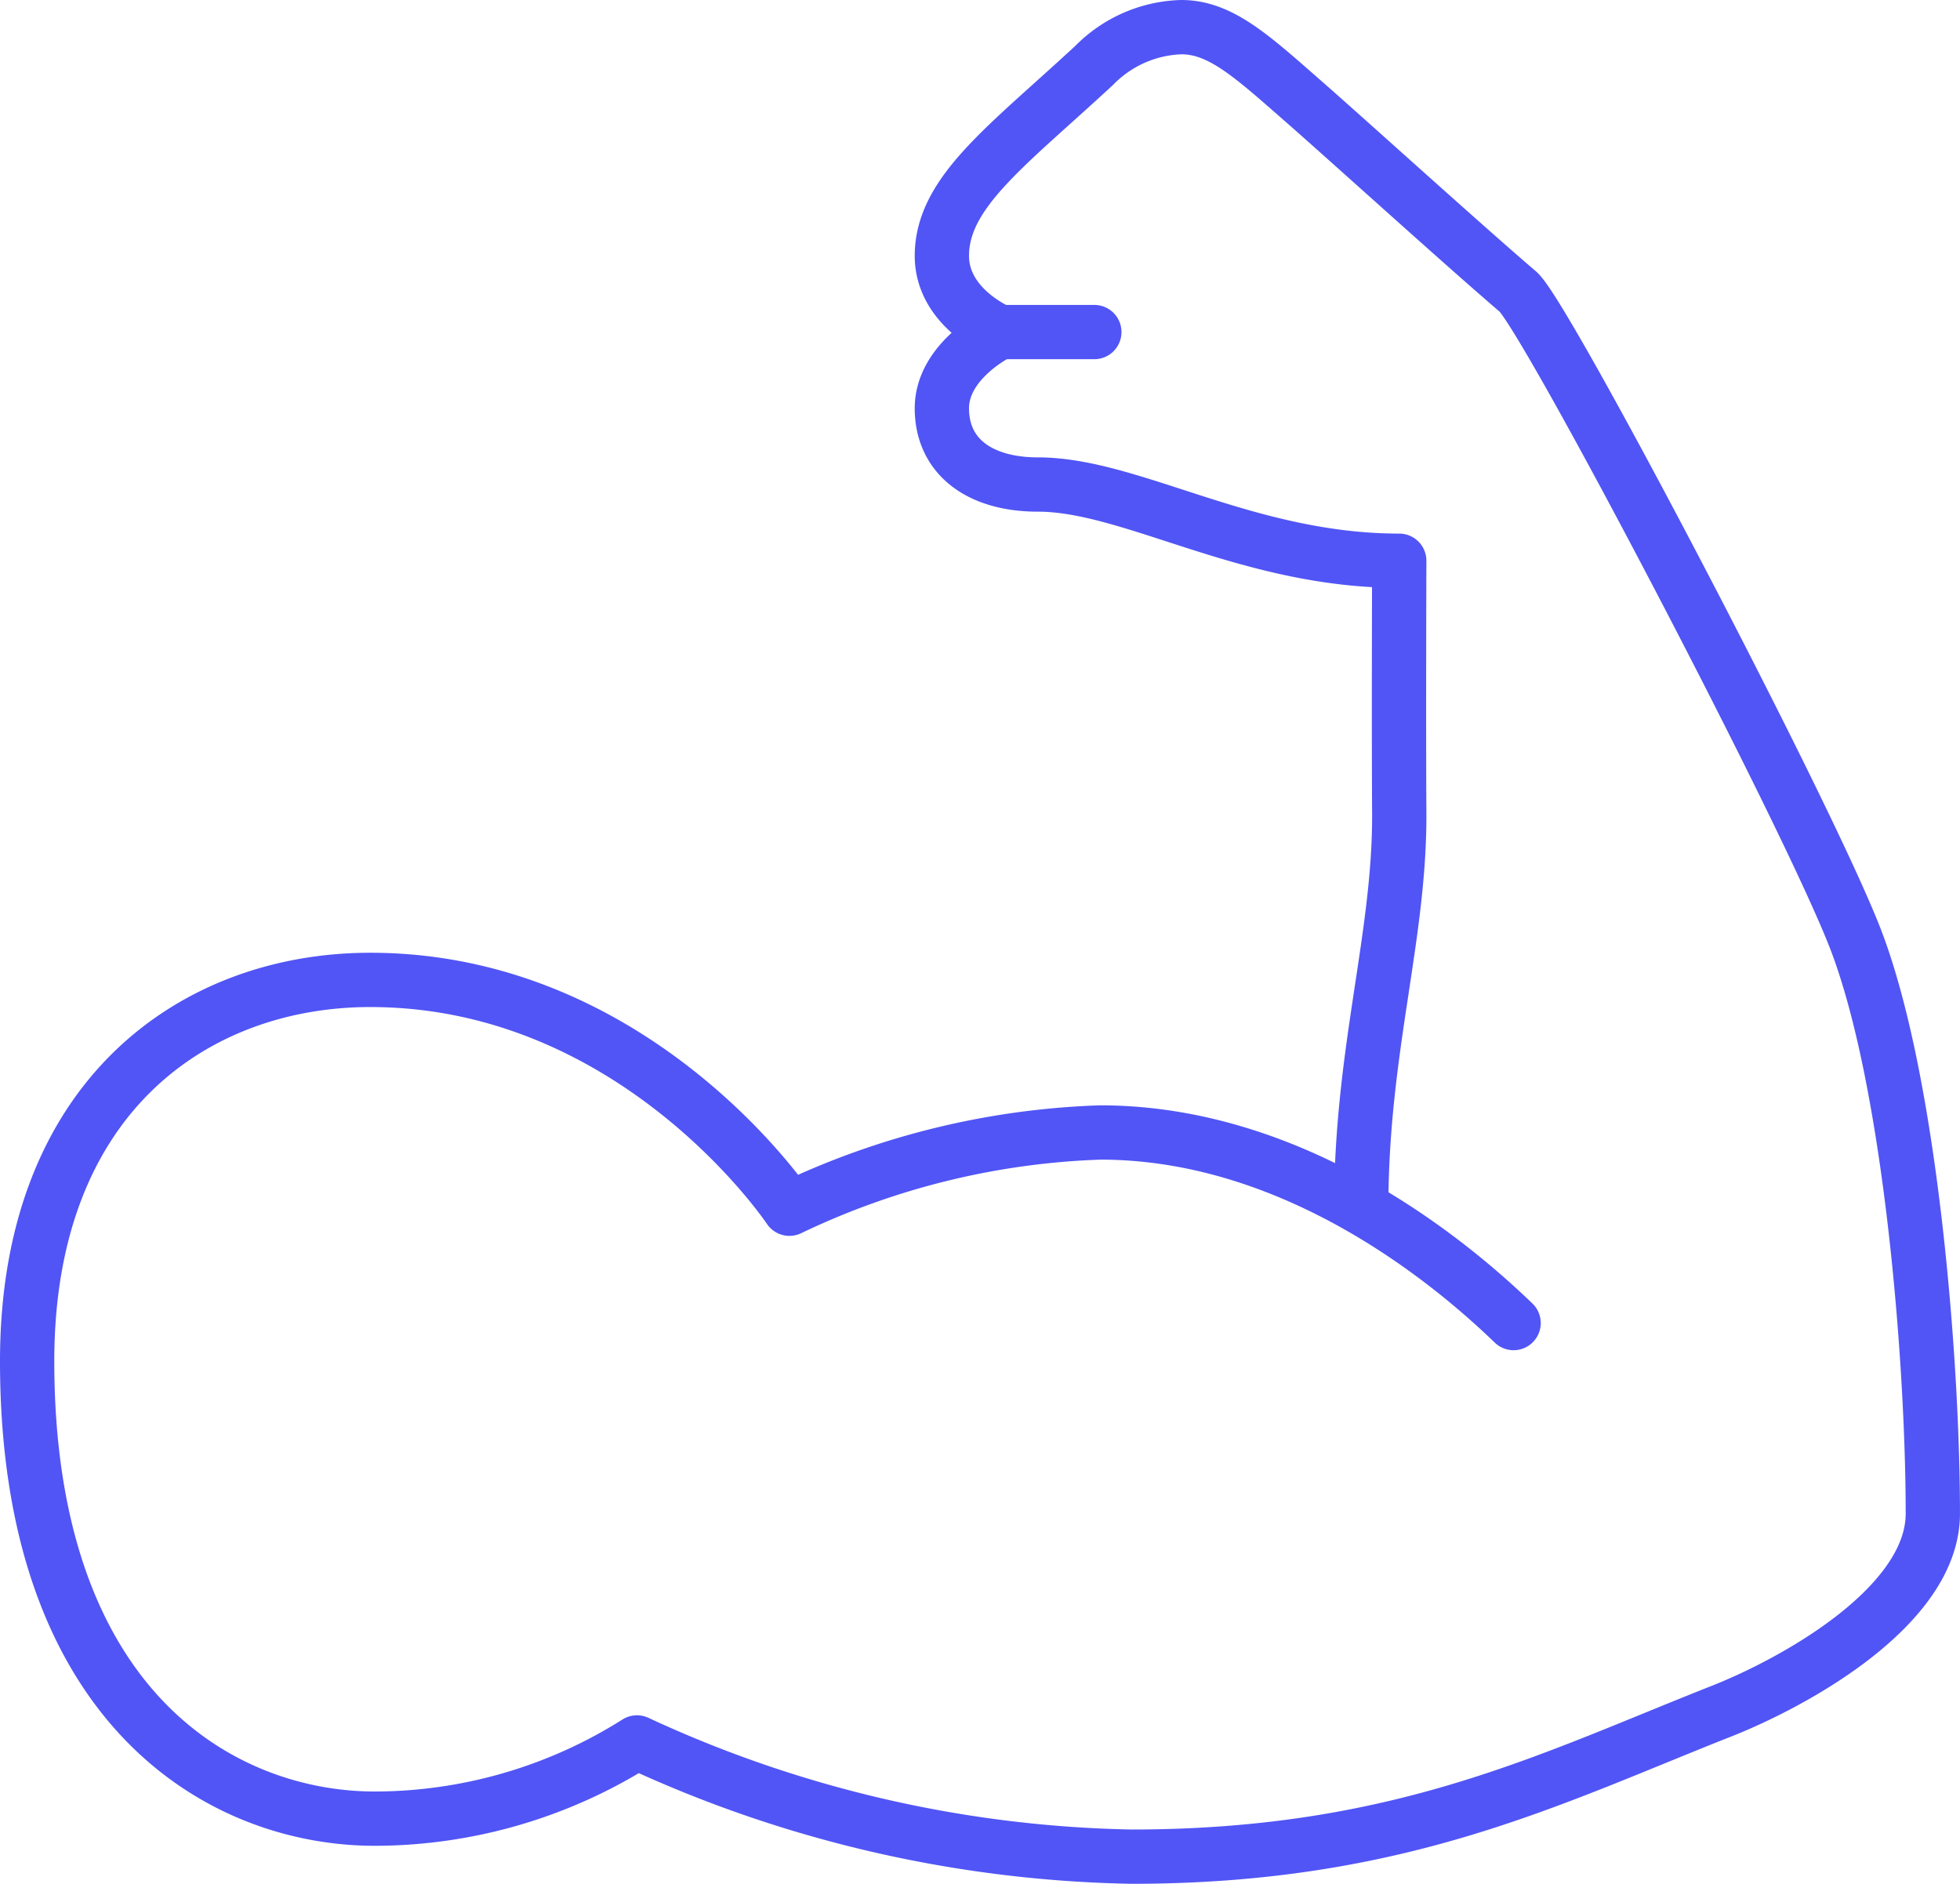 <svg xmlns="http://www.w3.org/2000/svg" width="72.209" height="69.401" viewBox="0 0 72.209 69.401">
  <g id="ClassPass_Icon" data-name="ClassPass Icon" transform="translate(-1375.404 -478.195)">
    <path id="Path_26388" data-name="Path 26388" d="M55.763,48.742c-2.022-1.95-7.84-7.021-15.227-7.021A28.692,28.692,0,0,0,29.084,44.53S23.467,36.1,13.638,36.1C7.26,36.1,1,40.317,1,50.146,1,62.958,8.2,67,13.813,67a18.129,18.129,0,0,0,9.654-2.808A45.174,45.174,0,0,0,41.683,68.4c9.867,0,15.422-2.867,21.735-5.358,2.744-1.083,7.79-3.885,7.79-7.279,0-5.676-.821-15.8-2.808-21.063C66.721,30.248,56.95,11.623,55.924,10.745,54.008,9.108,49.7,5.206,48.106,3.808,46.153,2.1,44.99,1,43.52,1a4.693,4.693,0,0,0-3.2,1.4C37.1,5.388,34.7,7.084,34.7,9.425c0,1.931,2.136,2.808,2.136,2.808S34.7,13.257,34.7,15.042s1.4,2.808,3.54,2.808c3.451,0,7.694,2.808,13.31,2.808,0,0-.021,6.118,0,9.266.029,4.583-1.4,8.769-1.4,14.547" transform="translate(1375.404 478.195)" fill="none" stroke="#5155f5" stroke-linecap="round" stroke-linejoin="round" stroke-width="2"/>
    <line id="Line_742" data-name="Line 742" x2="3.481" transform="translate(1412.24 490.428)" fill="none" stroke="#5155f5" stroke-linecap="round" stroke-linejoin="round" stroke-width="2"/>
  </g>
</svg>
